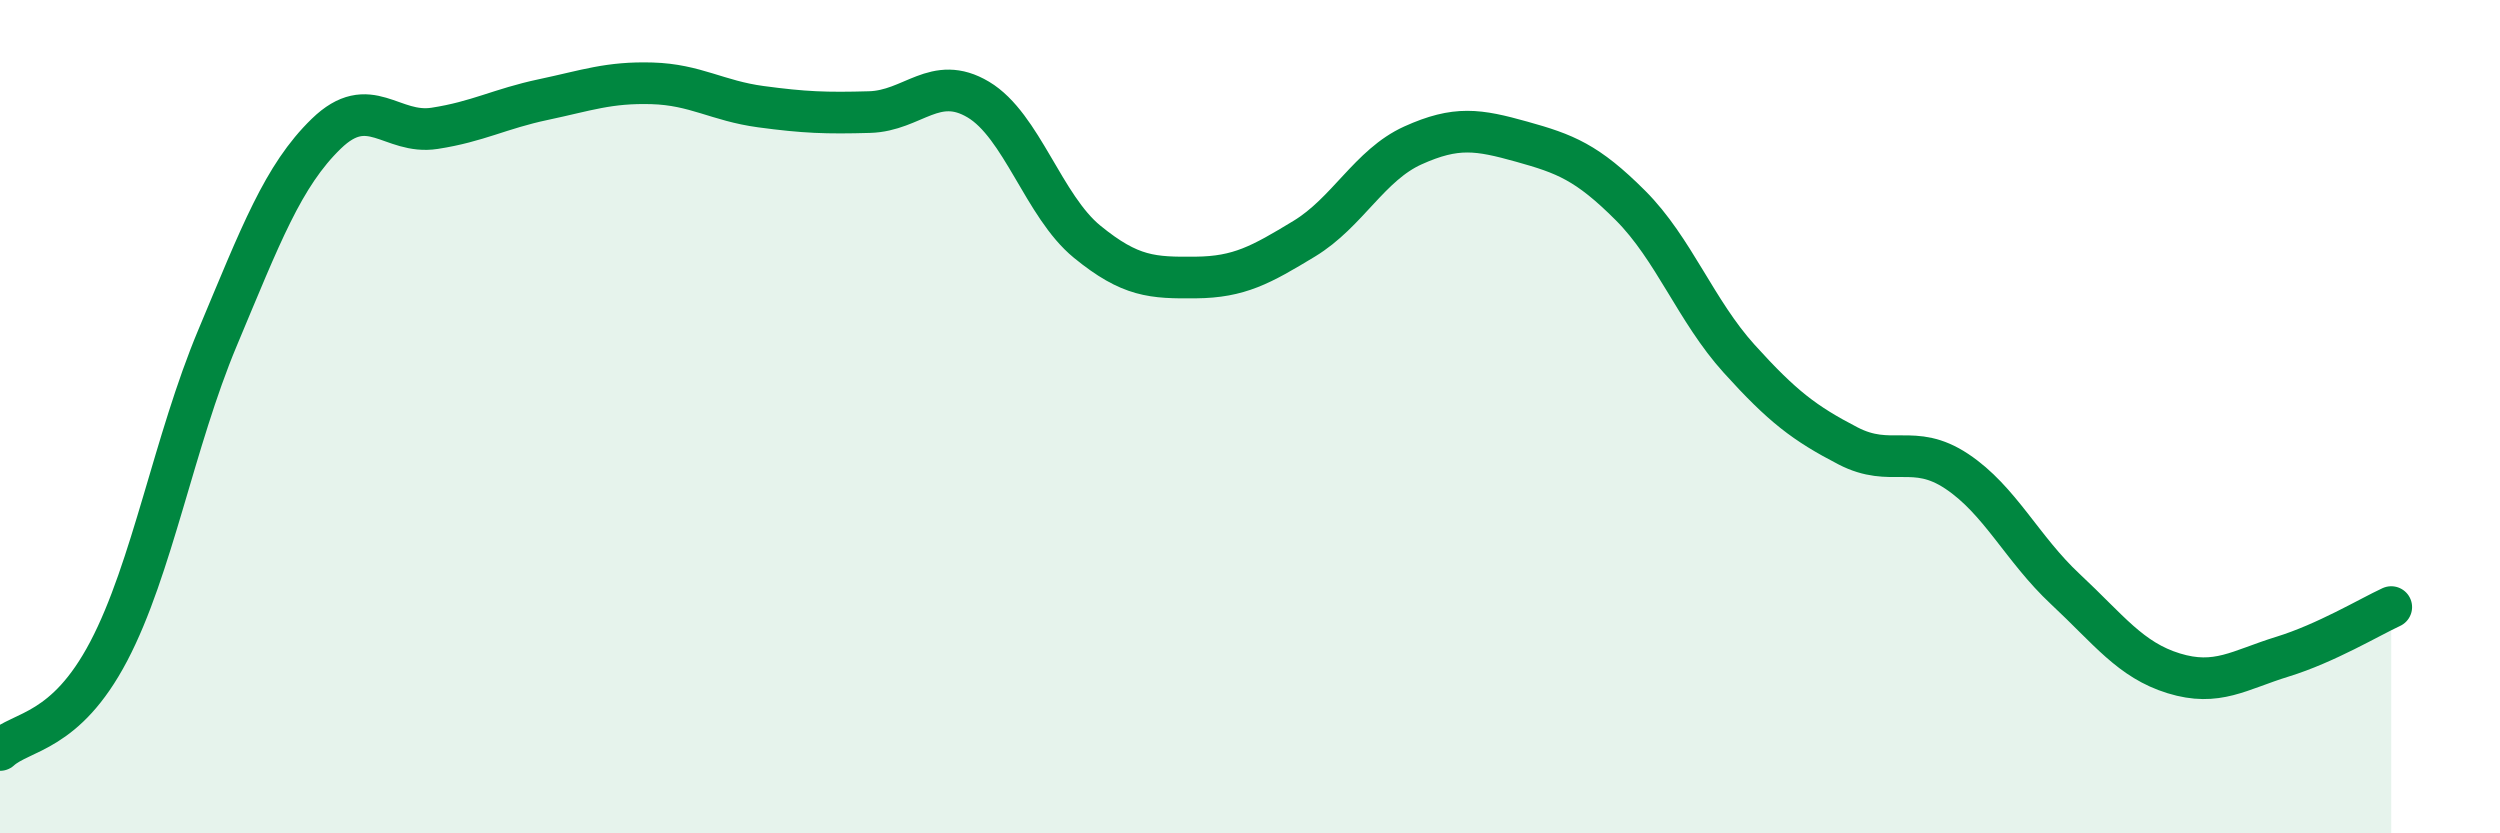
    <svg width="60" height="20" viewBox="0 0 60 20" xmlns="http://www.w3.org/2000/svg">
      <path
        d="M 0,18 C 0.52,17.53 1.57,17.61 2.61,15.63 C 3.65,13.65 4.18,10.59 5.22,8.11 C 6.26,5.63 6.79,4.22 7.83,3.21 C 8.87,2.2 9.39,3.24 10.43,3.08 C 11.47,2.92 12,2.61 13.04,2.39 C 14.08,2.17 14.61,1.97 15.65,2 C 16.69,2.03 17.22,2.42 18.26,2.56 C 19.3,2.7 19.83,2.72 20.87,2.69 C 21.91,2.66 22.44,1.77 23.48,2.39 C 24.52,3.01 25.05,4.95 26.09,5.8 C 27.13,6.65 27.66,6.67 28.7,6.66 C 29.74,6.65 30.26,6.36 31.3,5.73 C 32.34,5.1 32.87,3.96 33.91,3.49 C 34.95,3.02 35.48,3.11 36.52,3.4 C 37.56,3.69 38.09,3.89 39.13,4.93 C 40.17,5.97 40.7,7.46 41.74,8.61 C 42.78,9.76 43.31,10.16 44.35,10.7 C 45.39,11.24 45.92,10.62 46.96,11.31 C 48,12 48.53,13.17 49.57,14.14 C 50.61,15.11 51.13,15.84 52.17,16.16 C 53.21,16.48 53.74,16.08 54.78,15.76 C 55.82,15.44 56.87,14.81 57.39,14.57L57.39 20L0 20Z"
        fill="#008740"
        opacity="0.1"
        stroke-linecap="round"
        stroke-linejoin="round"
      />
      <path
        d="M 0,18 C 0.52,17.53 1.57,17.61 2.61,15.63 C 3.65,13.65 4.18,10.59 5.22,8.11 C 6.26,5.63 6.79,4.22 7.83,3.21 C 8.87,2.2 9.39,3.24 10.43,3.08 C 11.47,2.92 12,2.61 13.04,2.39 C 14.08,2.17 14.61,1.97 15.65,2 C 16.69,2.03 17.22,2.42 18.26,2.56 C 19.3,2.7 19.83,2.72 20.87,2.69 C 21.91,2.66 22.44,1.77 23.48,2.39 C 24.52,3.01 25.05,4.95 26.09,5.8 C 27.13,6.65 27.66,6.67 28.7,6.66 C 29.74,6.65 30.26,6.36 31.3,5.73 C 32.34,5.1 32.87,3.96 33.91,3.49 C 34.95,3.02 35.48,3.11 36.52,3.4 C 37.56,3.69 38.09,3.89 39.13,4.93 C 40.17,5.97 40.7,7.46 41.74,8.61 C 42.78,9.76 43.31,10.16 44.35,10.7 C 45.39,11.24 45.92,10.62 46.96,11.31 C 48,12 48.53,13.17 49.57,14.14 C 50.61,15.11 51.13,15.84 52.17,16.16 C 53.21,16.48 53.74,16.08 54.78,15.76 C 55.82,15.44 56.87,14.81 57.39,14.57"
        stroke="#008740"
        stroke-width="1"
        fill="none"
        stroke-linecap="round"
        stroke-linejoin="round"
      />
    </svg>
  